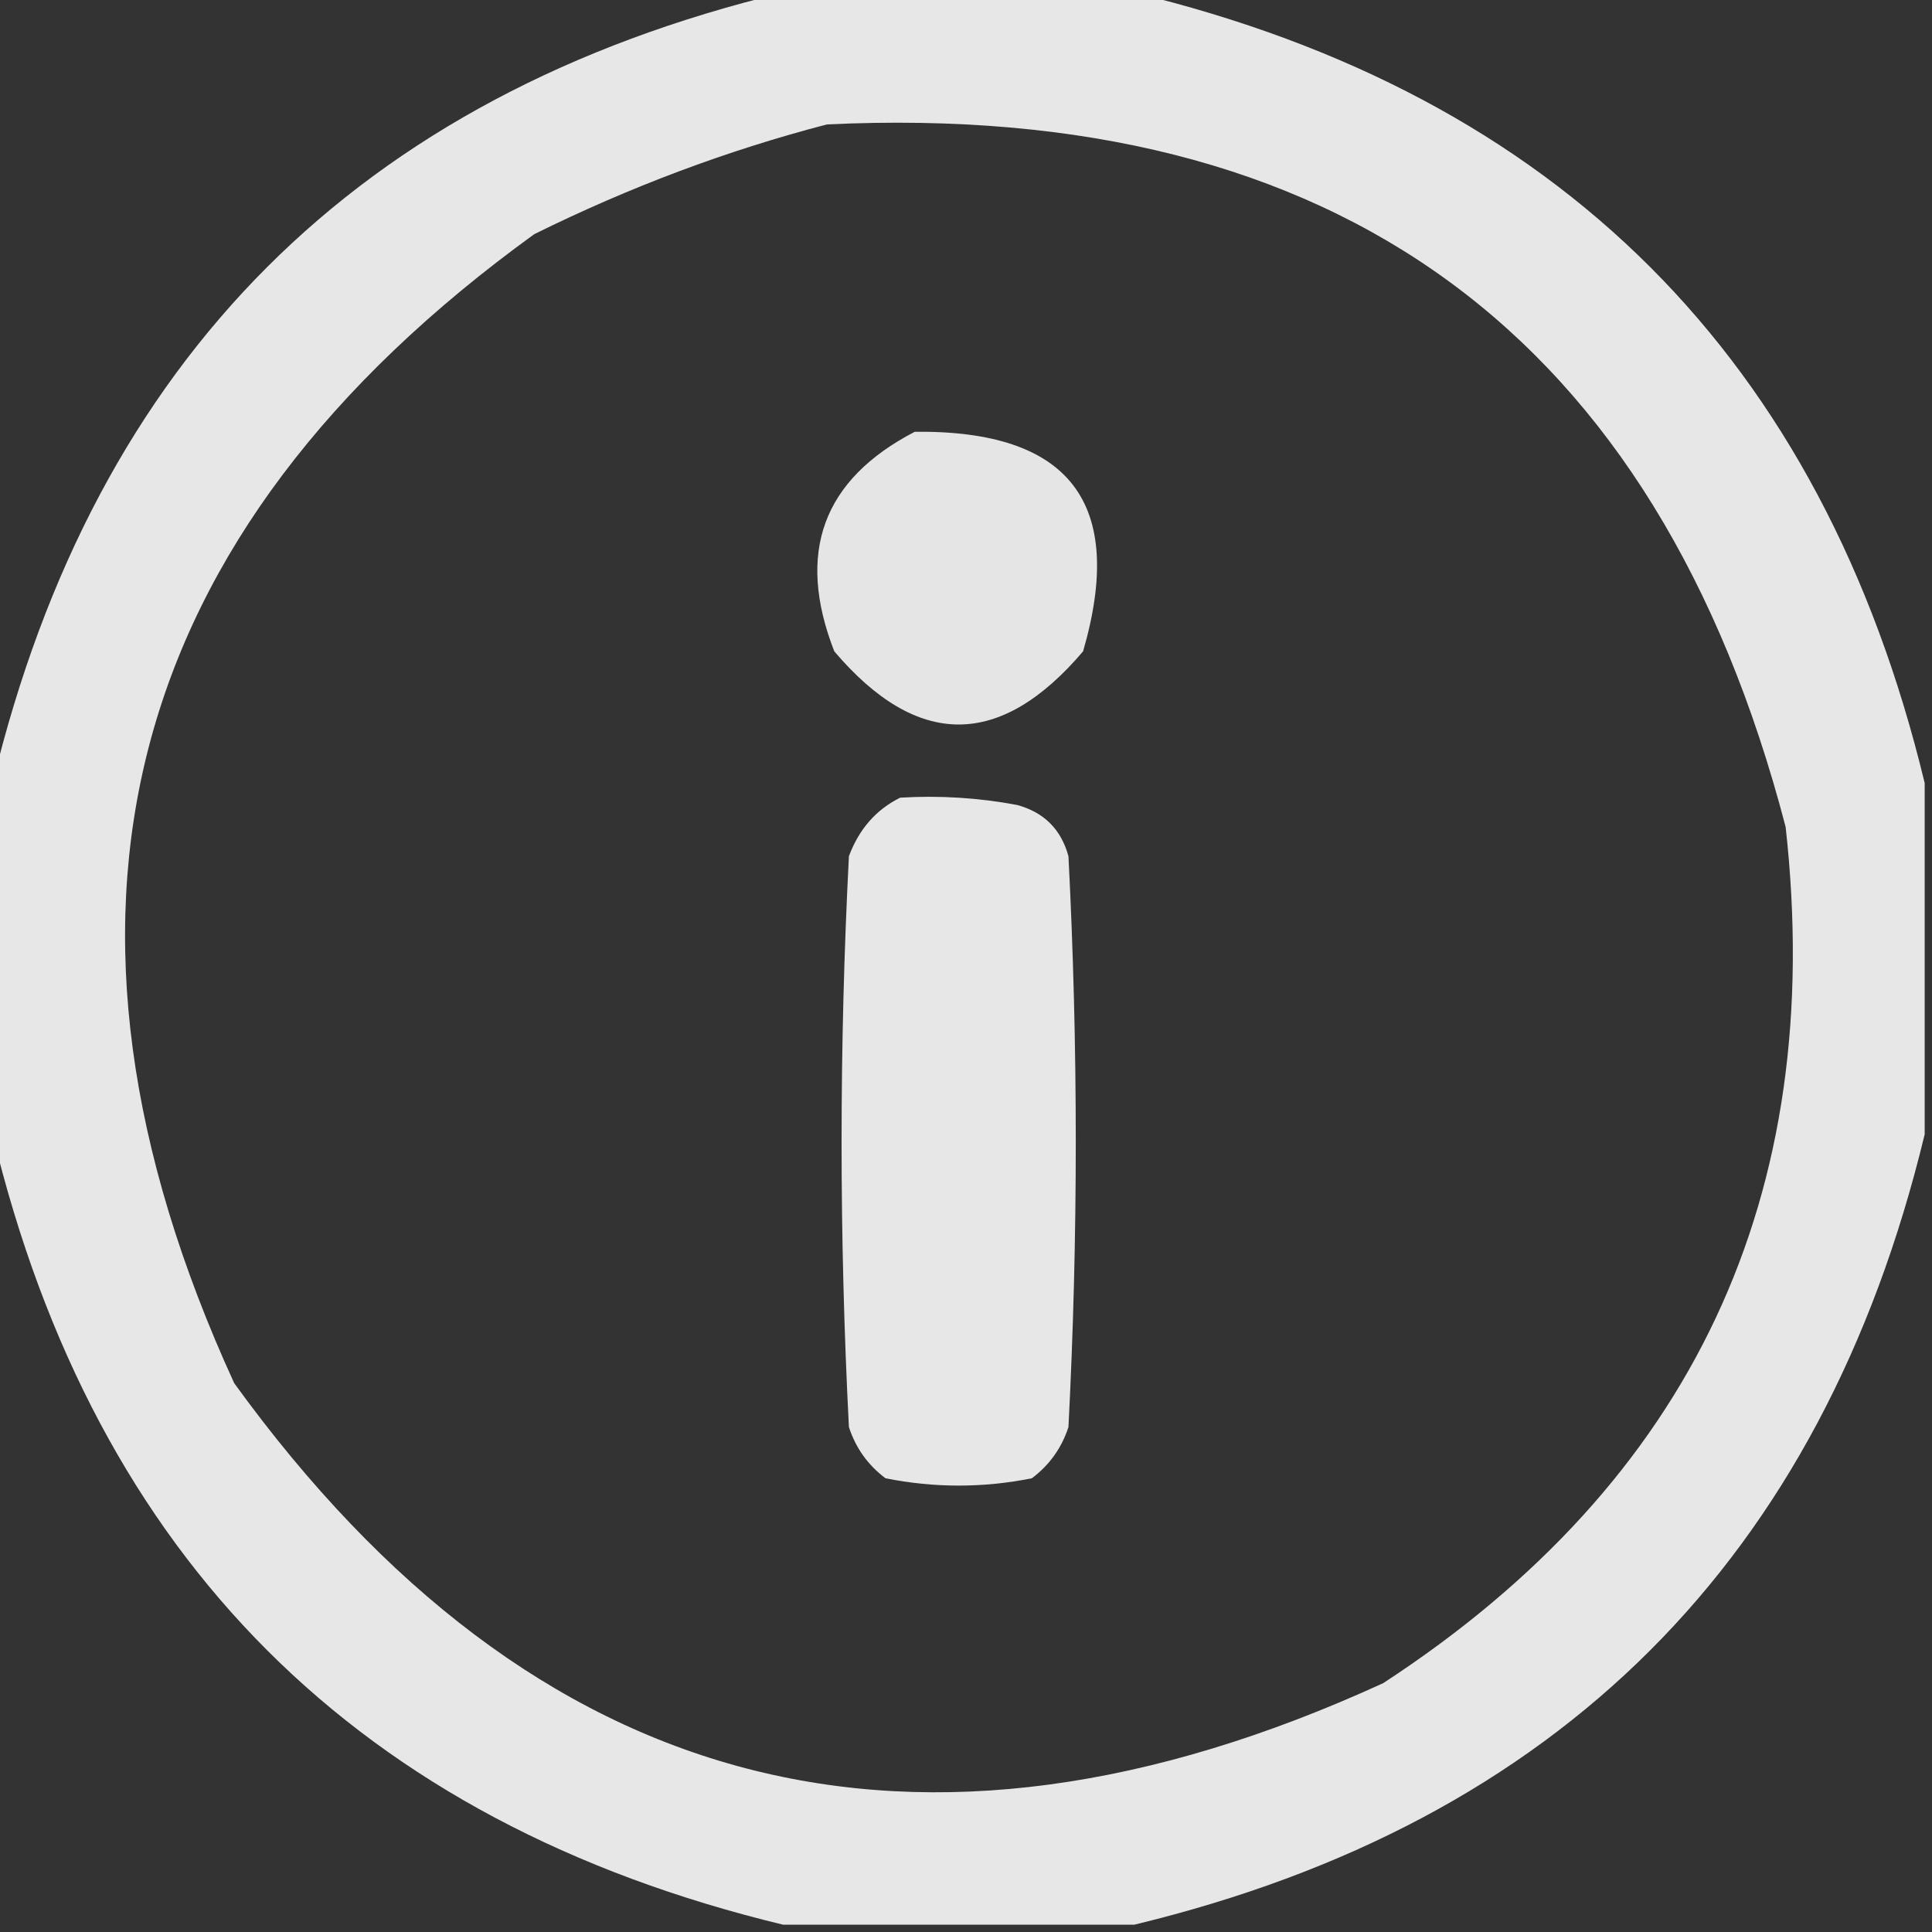 <?xml version="1.0" encoding="UTF-8"?>
<!DOCTYPE svg PUBLIC "-//W3C//DTD SVG 1.1//EN" "http://www.w3.org/Graphics/SVG/1.1/DTD/svg11.dtd">
<svg xmlns="http://www.w3.org/2000/svg" version="1.1" width="132px" height="132px" style="shape-rendering:geometricPrecision; text-rendering:geometricPrecision; image-rendering:optimizeQuality; fill-rule:evenodd; clip-rule:evenodd" xmlns:xlink="http://www.w3.org/1999/xlink">
<rect width="100%" height="100%" fill="#333333" stroke="none"/>
<g><path style="opacity:0.879" fill="#fefffe" d="M 53.5,-0.5 C 61.5,-0.5 69.5,-0.5 77.5,-0.5C 106.5,6.5 124.5,24.5 131.5,53.5C 131.5,61.5 131.5,69.5 131.5,77.5C 124.5,106.5 106.5,124.5 77.5,131.5C 69.5,131.5 61.5,131.5 53.5,131.5C 24.5,124.5 6.5,106.5 -0.5,77.5C -0.5,69.5 -0.5,61.5 -0.5,53.5C 6.5,24.5 24.5,6.5 53.5,-0.5 Z M 56.5,8.5 C 91.388,6.847 113.222,22.847 122,56.5C 124.806,81.718 115.639,101.218 94.5,115C 62.633,129.594 36.466,122.761 16,94.5C 1.406,62.633 8.239,36.466 36.5,16C 43.021,12.775 49.688,10.275 56.5,8.5 Z"/></g>
<g><path style="opacity:0.872" fill="#fefffe" d="M 62.5,29.5 C 73.101,29.38 76.934,34.38 74,44.5C 68.333,51.167 62.667,51.167 57,44.5C 54.374,37.767 56.208,32.767 62.5,29.5 Z"/></g>
<g><path style="opacity:0.882" fill="#fefffe" d="M 61.5,54.5 C 64.187,54.336 66.854,54.503 69.5,55C 71.333,55.5 72.5,56.667 73,58.5C 73.667,71.5 73.667,84.5 73,97.5C 72.535,98.931 71.701,100.097 70.5,101C 67.167,101.667 63.833,101.667 60.5,101C 59.299,100.097 58.465,98.931 58,97.5C 57.333,84.5 57.333,71.5 58,58.5C 58.69,56.65 59.856,55.316 61.5,54.5 Z"/></g>
</svg>
